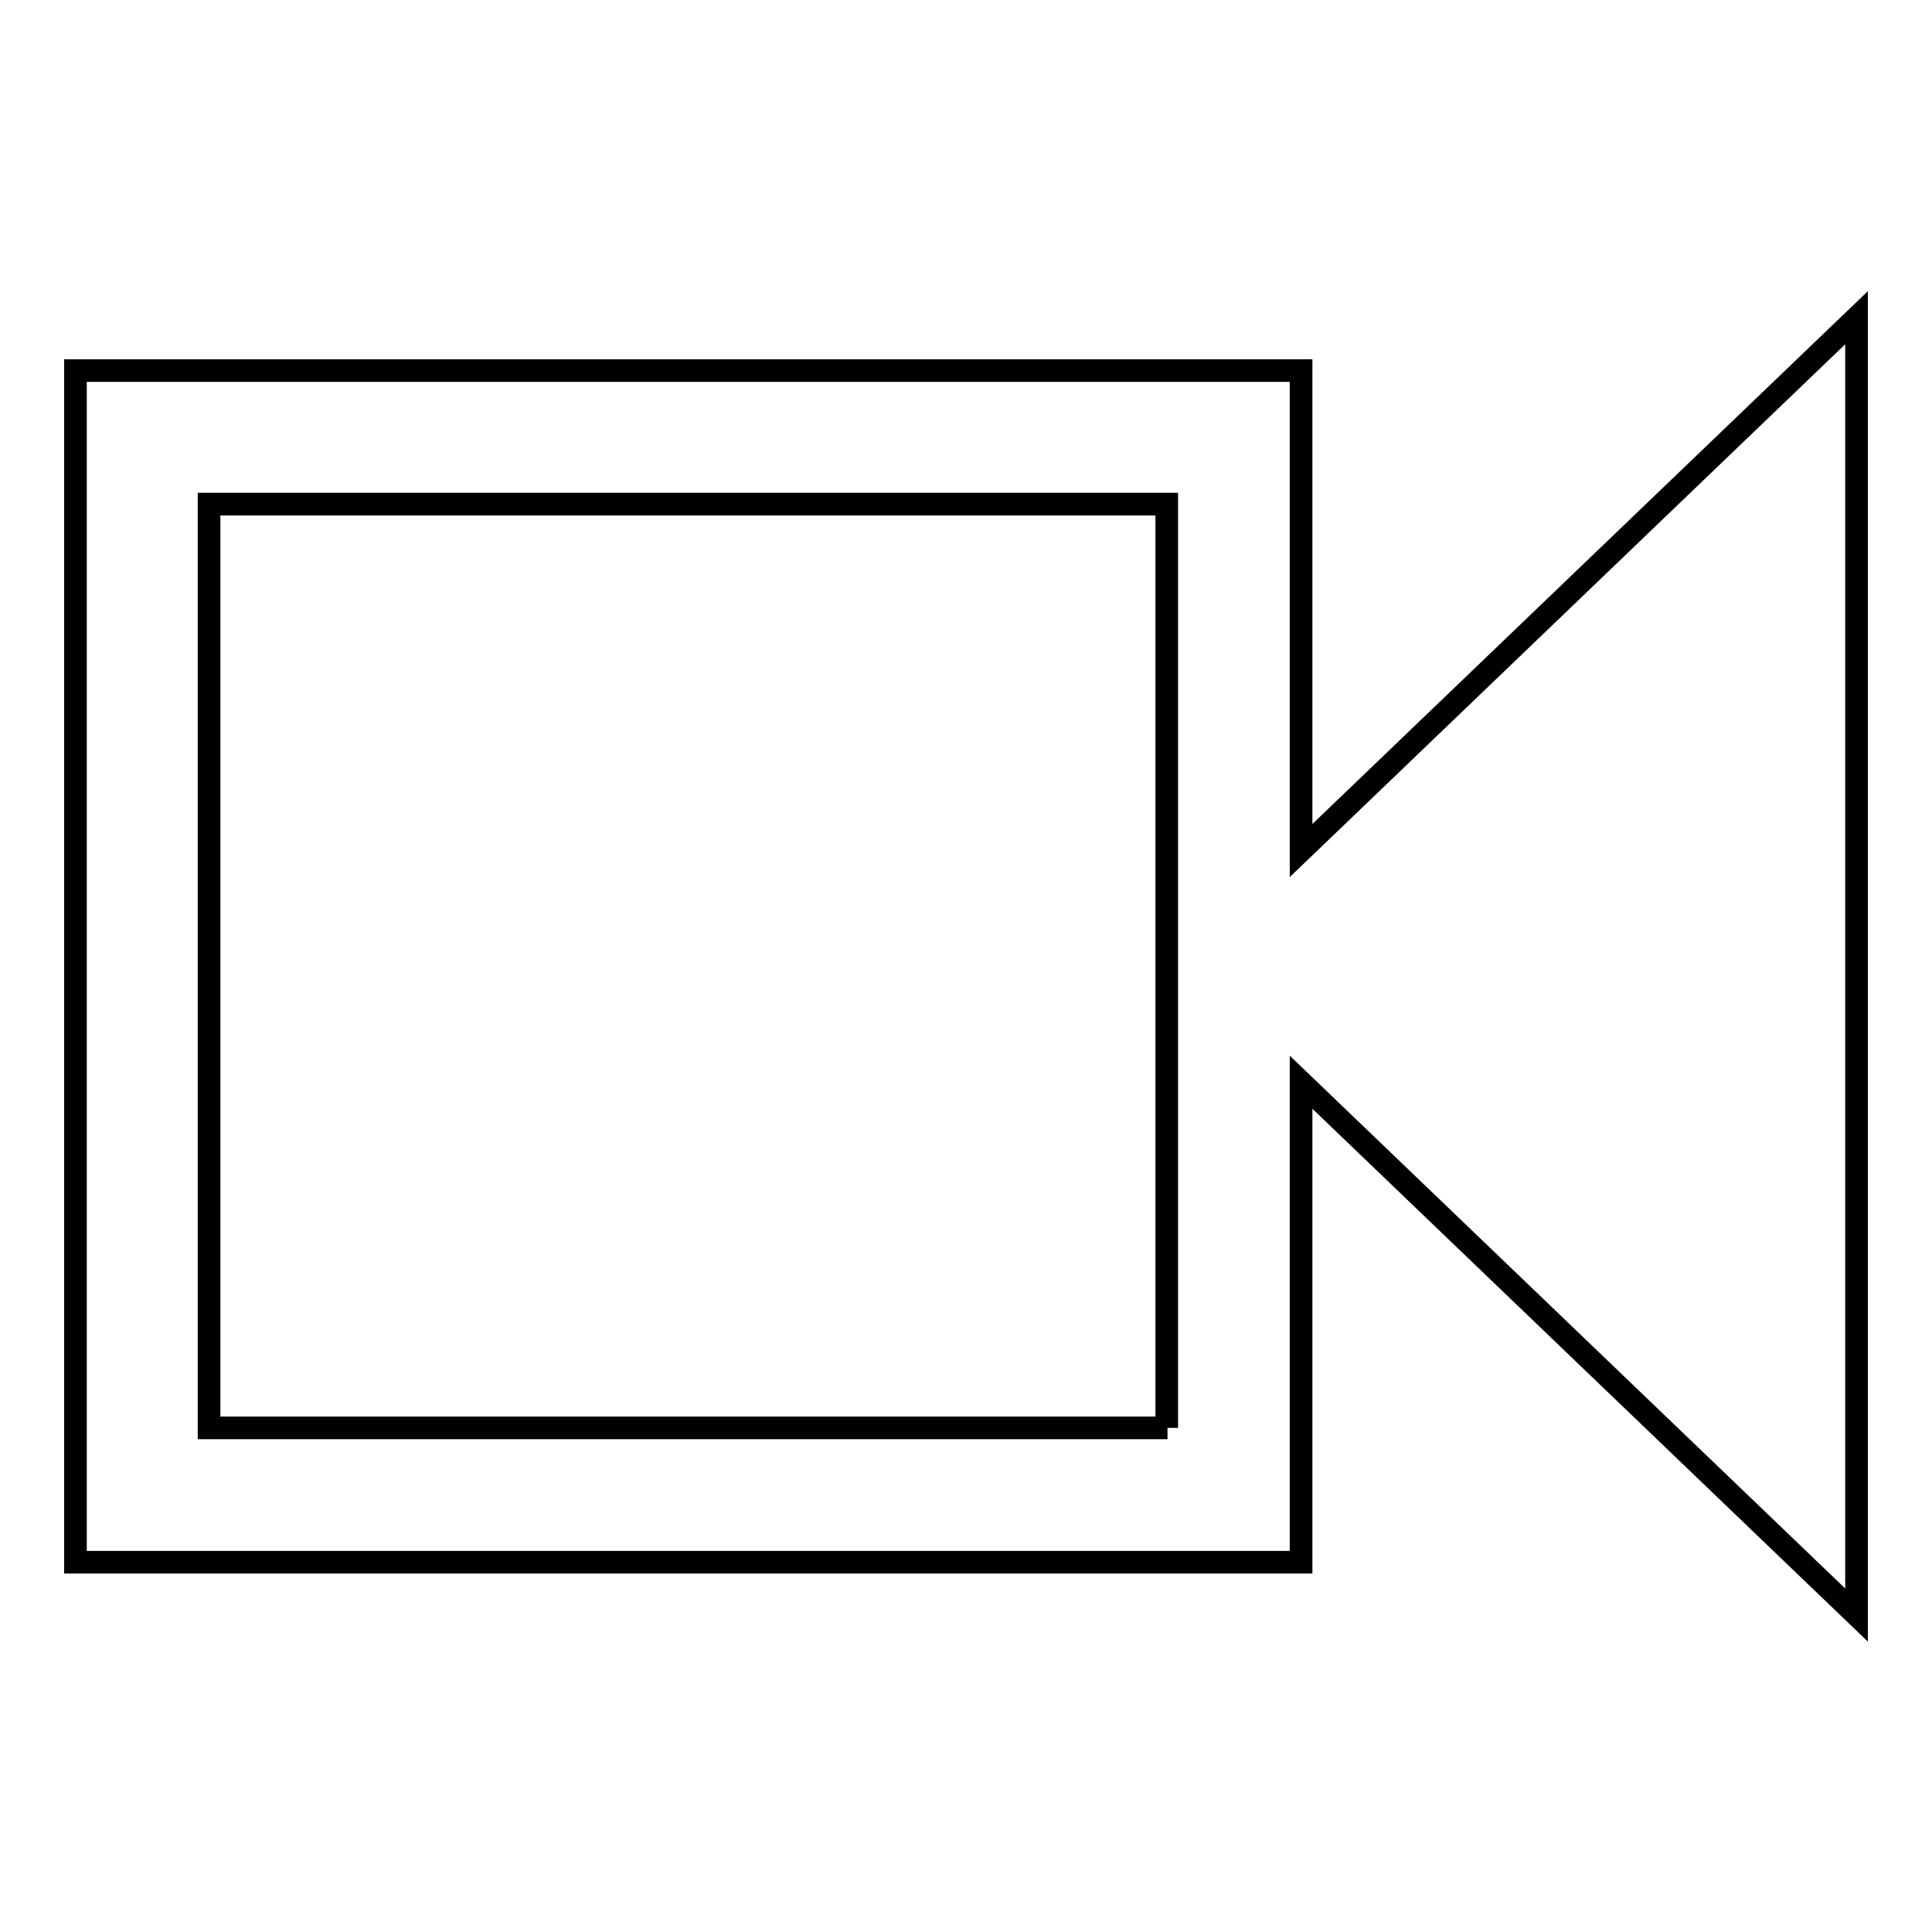 <?xml version="1.0" encoding="utf-8"?>
<!-- Svg Vector Icons : http://www.onlinewebfonts.com/icon -->
<!DOCTYPE svg PUBLIC "-//W3C//DTD SVG 1.1//EN" "http://www.w3.org/Graphics/SVG/1.1/DTD/svg11.dtd">
<svg version="1.1" xmlns="http://www.w3.org/2000/svg" xmlns:xlink="http://www.w3.org/1999/xlink" x="0px" y="0px" viewBox="0 0 256 256" enable-background="new 0 0 256 256" xml:space="preserve">
<g><g><path stroke-width="3" fill-opacity="0" stroke="#000000"  d="M246,42.1l-73.6,70.6V49.1H10v157.9h162.4v-63.6l73.6,70.6V42.1L246,42.1z M154.7,189.2H27.7V66.8h126.9V189.2L154.7,189.2z"/></g></g>
</svg>